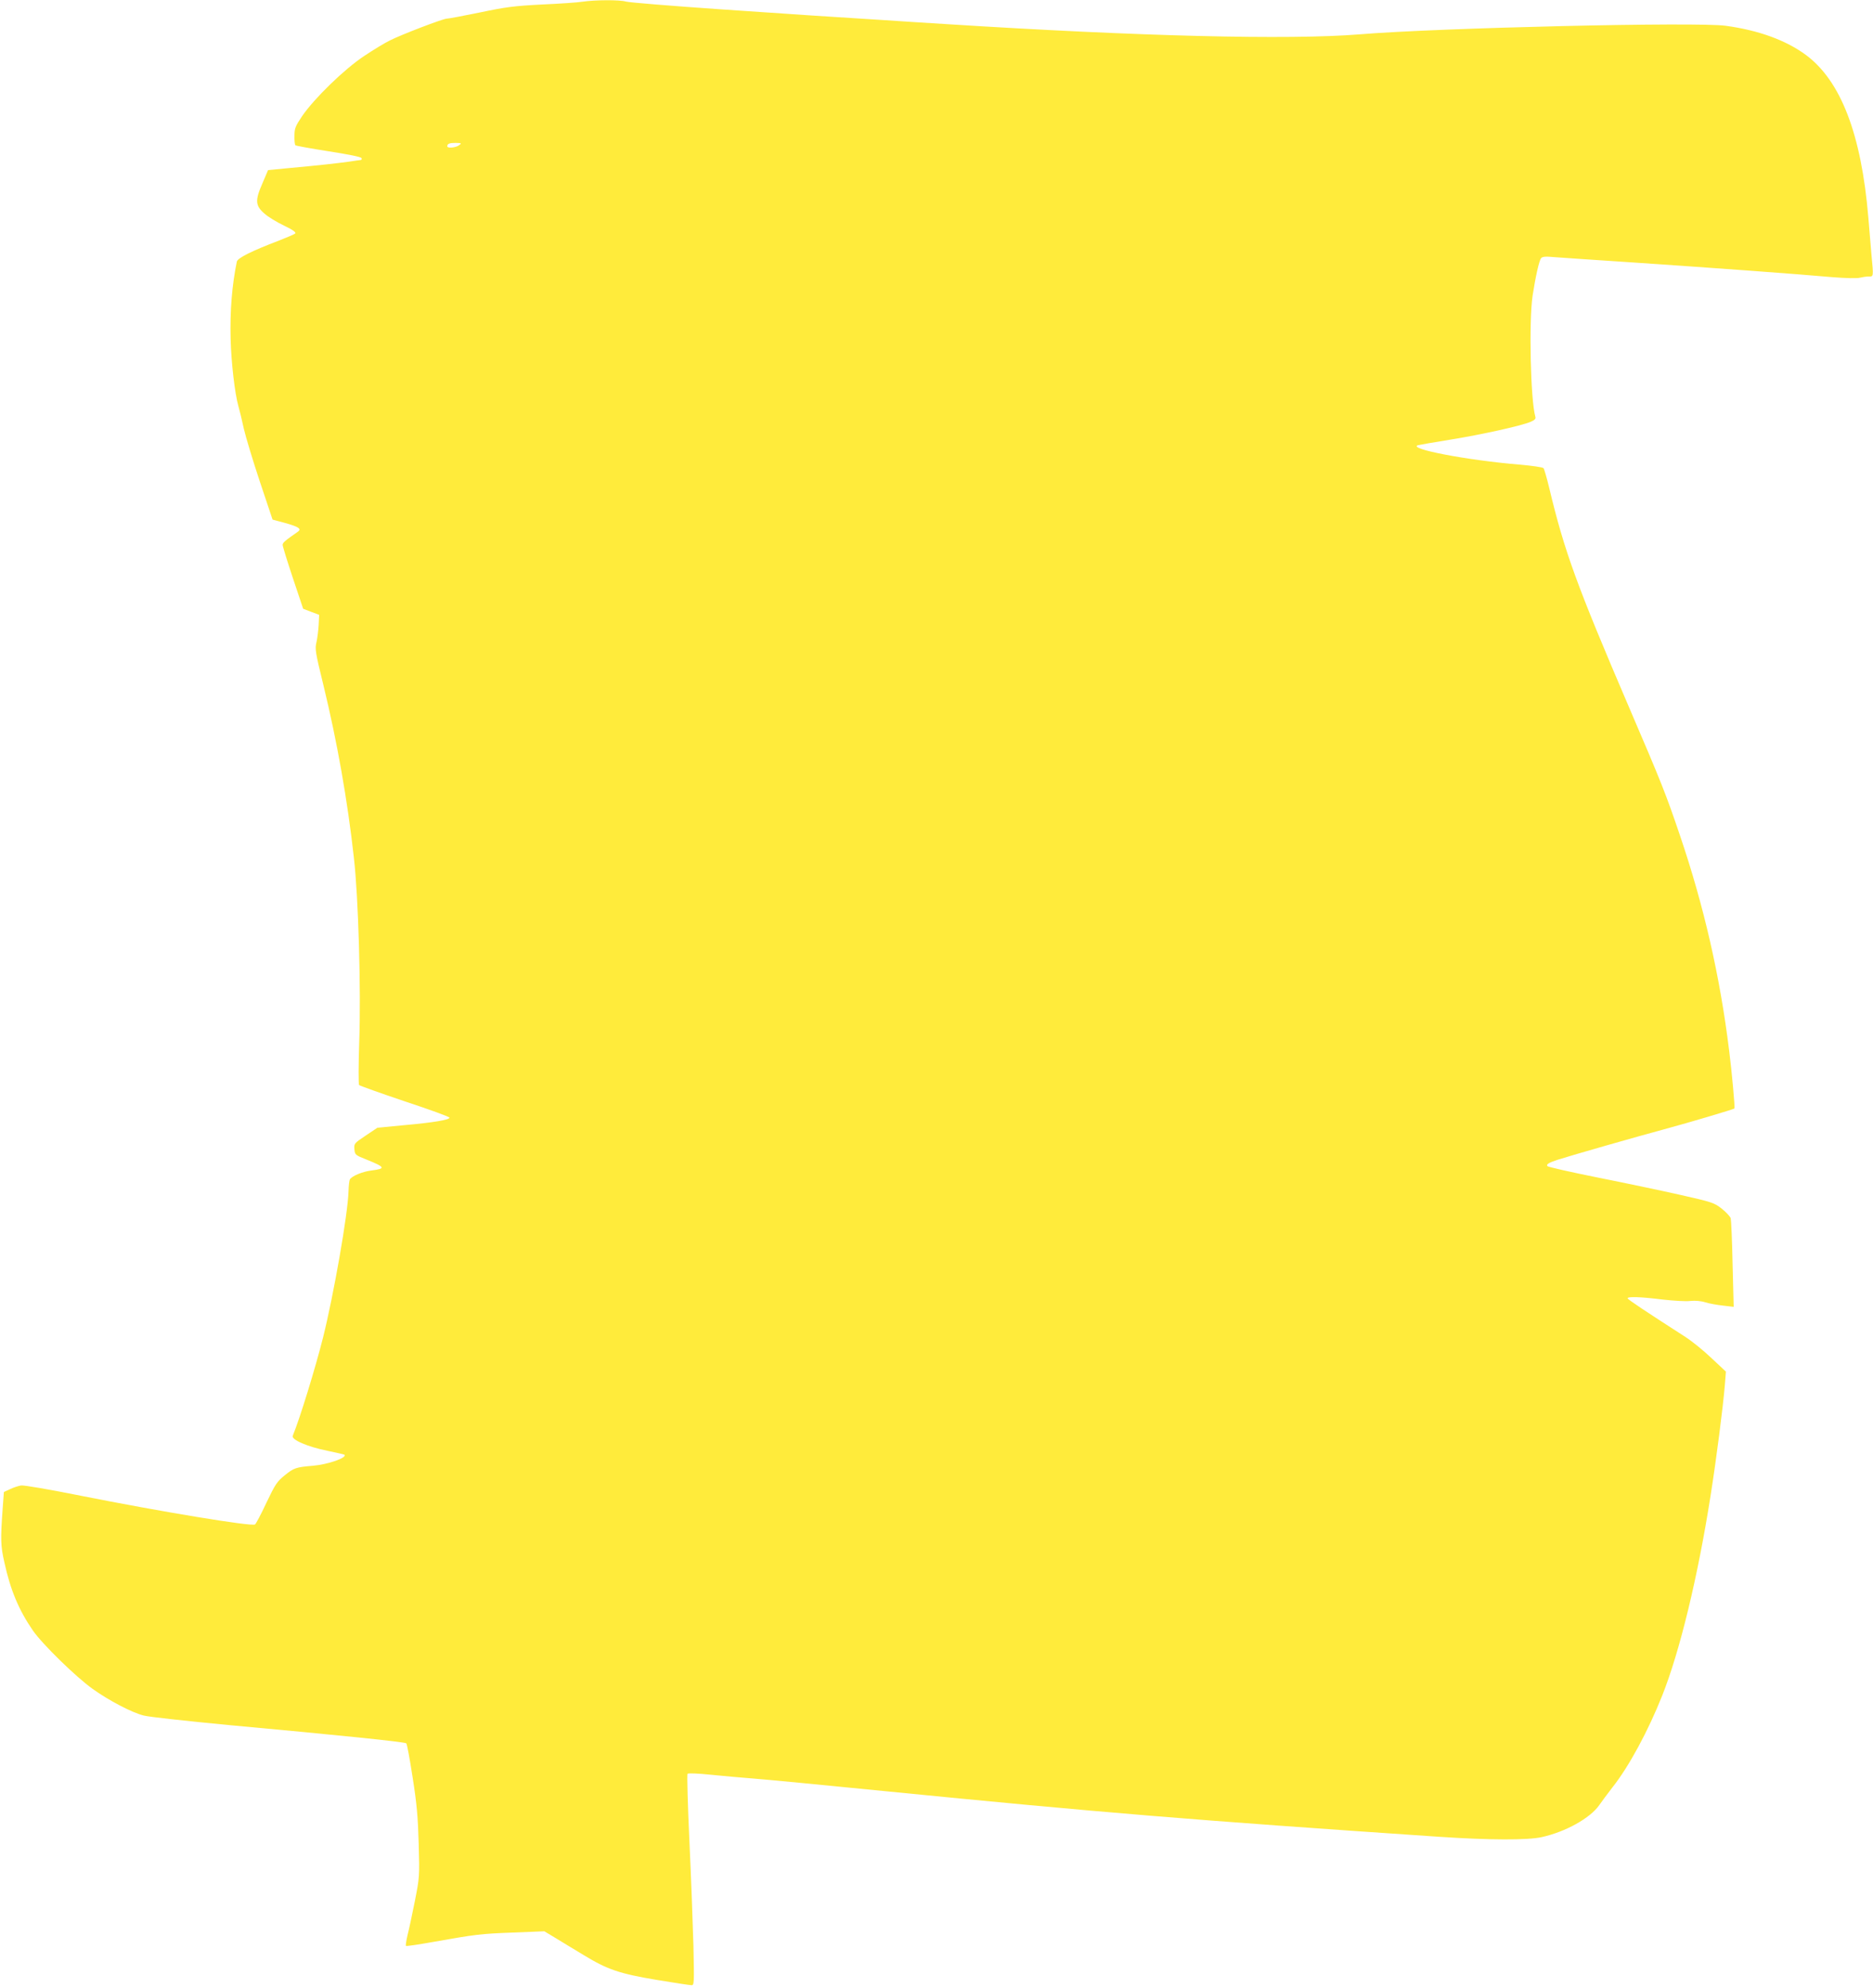 <?xml version="1.0" standalone="no"?>
<!DOCTYPE svg PUBLIC "-//W3C//DTD SVG 20010904//EN"
 "http://www.w3.org/TR/2001/REC-SVG-20010904/DTD/svg10.dtd">
<svg version="1.0" xmlns="http://www.w3.org/2000/svg"
 width="1206pt" height="1280pt" viewBox="0 0 1206 1280"
 preserveAspectRatio="xMidYMid meet">
<g transform="translate(0,1280) scale(0.1,-0.1)"
fill="#ffeb3b" stroke="none">
<path d="M3750 12789 c-30 -5 -147 -13 -260 -18 -178 -9 -232 -16 -399 -51
-107 -22 -203 -40 -214 -40 -24 0 -291 -102 -368 -141 -31 -15 -105 -60 -165
-100 -128 -85 -321 -273 -399 -387 -43 -64 -49 -79 -49 -126 -1 -30 2 -57 6
-61 4 -4 100 -21 214 -39 128 -20 209 -36 212 -44 2 -7 0 -12 -5 -12 -4 0 -39
-5 -78 -11 -73 -10 -187 -23 -394 -42 l-125 -12 -37 -87 c-48 -109 -45 -143
15 -194 22 -20 78 -54 124 -76 57 -27 80 -44 73 -51 -5 -5 -54 -26 -108 -47
-171 -65 -263 -111 -268 -134 -31 -150 -45 -318 -40 -501 4 -150 27 -349 50
-430 8 -27 24 -93 35 -145 12 -52 58 -205 103 -340 l82 -245 78 -21 c90 -25
111 -39 85 -57 -82 -57 -98 -70 -98 -85 0 -9 30 -106 66 -214 l66 -197 52 -20
51 -19 -3 -63 c-2 -35 -8 -85 -14 -112 -11 -44 -8 -64 45 -280 88 -363 155
-740 196 -1112 29 -255 46 -849 34 -1185 -5 -146 -5 -269 -1 -275 5 -5 137
-52 294 -105 158 -52 287 -99 288 -105 2 -14 -105 -32 -297 -49 l-167 -16 -76
-51 c-73 -49 -75 -51 -72 -87 3 -36 5 -38 78 -67 121 -49 126 -58 33 -70 -59
-7 -125 -35 -140 -57 -4 -7 -8 -42 -9 -78 -4 -145 -95 -664 -164 -941 -50
-198 -150 -524 -195 -632 -11 -25 95 -71 225 -97 57 -12 106 -23 108 -25 19
-19 -107 -63 -203 -71 -109 -9 -123 -14 -181 -61 -51 -41 -62 -59 -119 -178
-34 -73 -67 -135 -73 -139 -23 -14 -604 82 -1122 185 -205 41 -367 69 -385 66
-17 -3 -49 -13 -71 -24 l-39 -18 -8 -110 c-14 -195 -13 -237 11 -342 39 -179
93 -308 184 -440 61 -88 276 -298 385 -376 105 -75 252 -152 328 -171 33 -9
283 -36 555 -62 699 -64 1128 -108 1136 -117 5 -4 23 -103 41 -220 27 -171 34
-253 39 -427 6 -212 5 -217 -25 -370 -17 -85 -38 -184 -47 -218 -8 -35 -13
-66 -10 -69 3 -3 83 9 178 26 271 48 301 52 513 60 l200 8 75 -45 c41 -25 121
-74 178 -108 154 -94 232 -120 471 -160 113 -19 214 -34 224 -34 17 0 17 14
12 253 -4 138 -15 443 -26 676 -11 234 -16 428 -12 432 5 5 71 2 148 -6 77 -8
203 -19 280 -25 77 -6 457 -42 845 -81 1382 -137 1975 -186 3572 -294 316 -21
564 -22 654 -2 155 34 314 123 372 207 15 22 53 73 84 113 107 135 231 365
321 592 113 284 229 762 311 1285 38 240 80 569 92 712 l7 88 -93 87 c-51 49
-127 110 -169 137 -255 164 -371 241 -371 248 0 12 82 10 225 -8 72 -8 153
-13 180 -9 31 3 68 0 96 -9 25 -8 76 -17 114 -21 l68 -8 -7 274 c-3 151 -9
284 -12 296 -4 12 -30 40 -59 63 -49 38 -63 42 -271 89 -120 27 -358 77 -529
111 -170 34 -314 67 -320 72 -12 11 6 23 65 42 101 32 507 148 685 196 167 45
445 128 453 134 4 4 -17 239 -34 371 -59 480 -163 934 -318 1390 -89 262 -115
329 -326 820 -338 788 -417 1005 -515 1415 -15 63 -32 120 -36 126 -5 6 -75
16 -155 23 -337 28 -723 102 -654 125 8 2 103 19 210 36 198 32 453 88 517
115 25 11 33 19 29 32 -31 106 -42 611 -18 778 19 123 42 227 55 243 8 10 29
12 81 7 39 -3 271 -19 516 -35 504 -34 1053 -74 1275 -94 87 -7 162 -9 180 -4
16 4 42 8 57 8 32 0 32 -5 18 141 -5 57 -14 165 -20 239 -45 536 -177 880
-403 1047 -128 94 -303 158 -515 187 -181 26 -1849 -13 -2357 -55 -454 -37
-1420 -13 -2665 66 -129 8 -305 19 -390 25 -383 24 -519 33 -1060 70 -316 22
-591 44 -610 50 -40 12 -200 11 -280 -1z m-794 -924 c-21 -16 -76 -21 -76 -7
0 17 14 22 54 22 38 -1 40 -2 22 -15z"/>
</g>
</svg>
